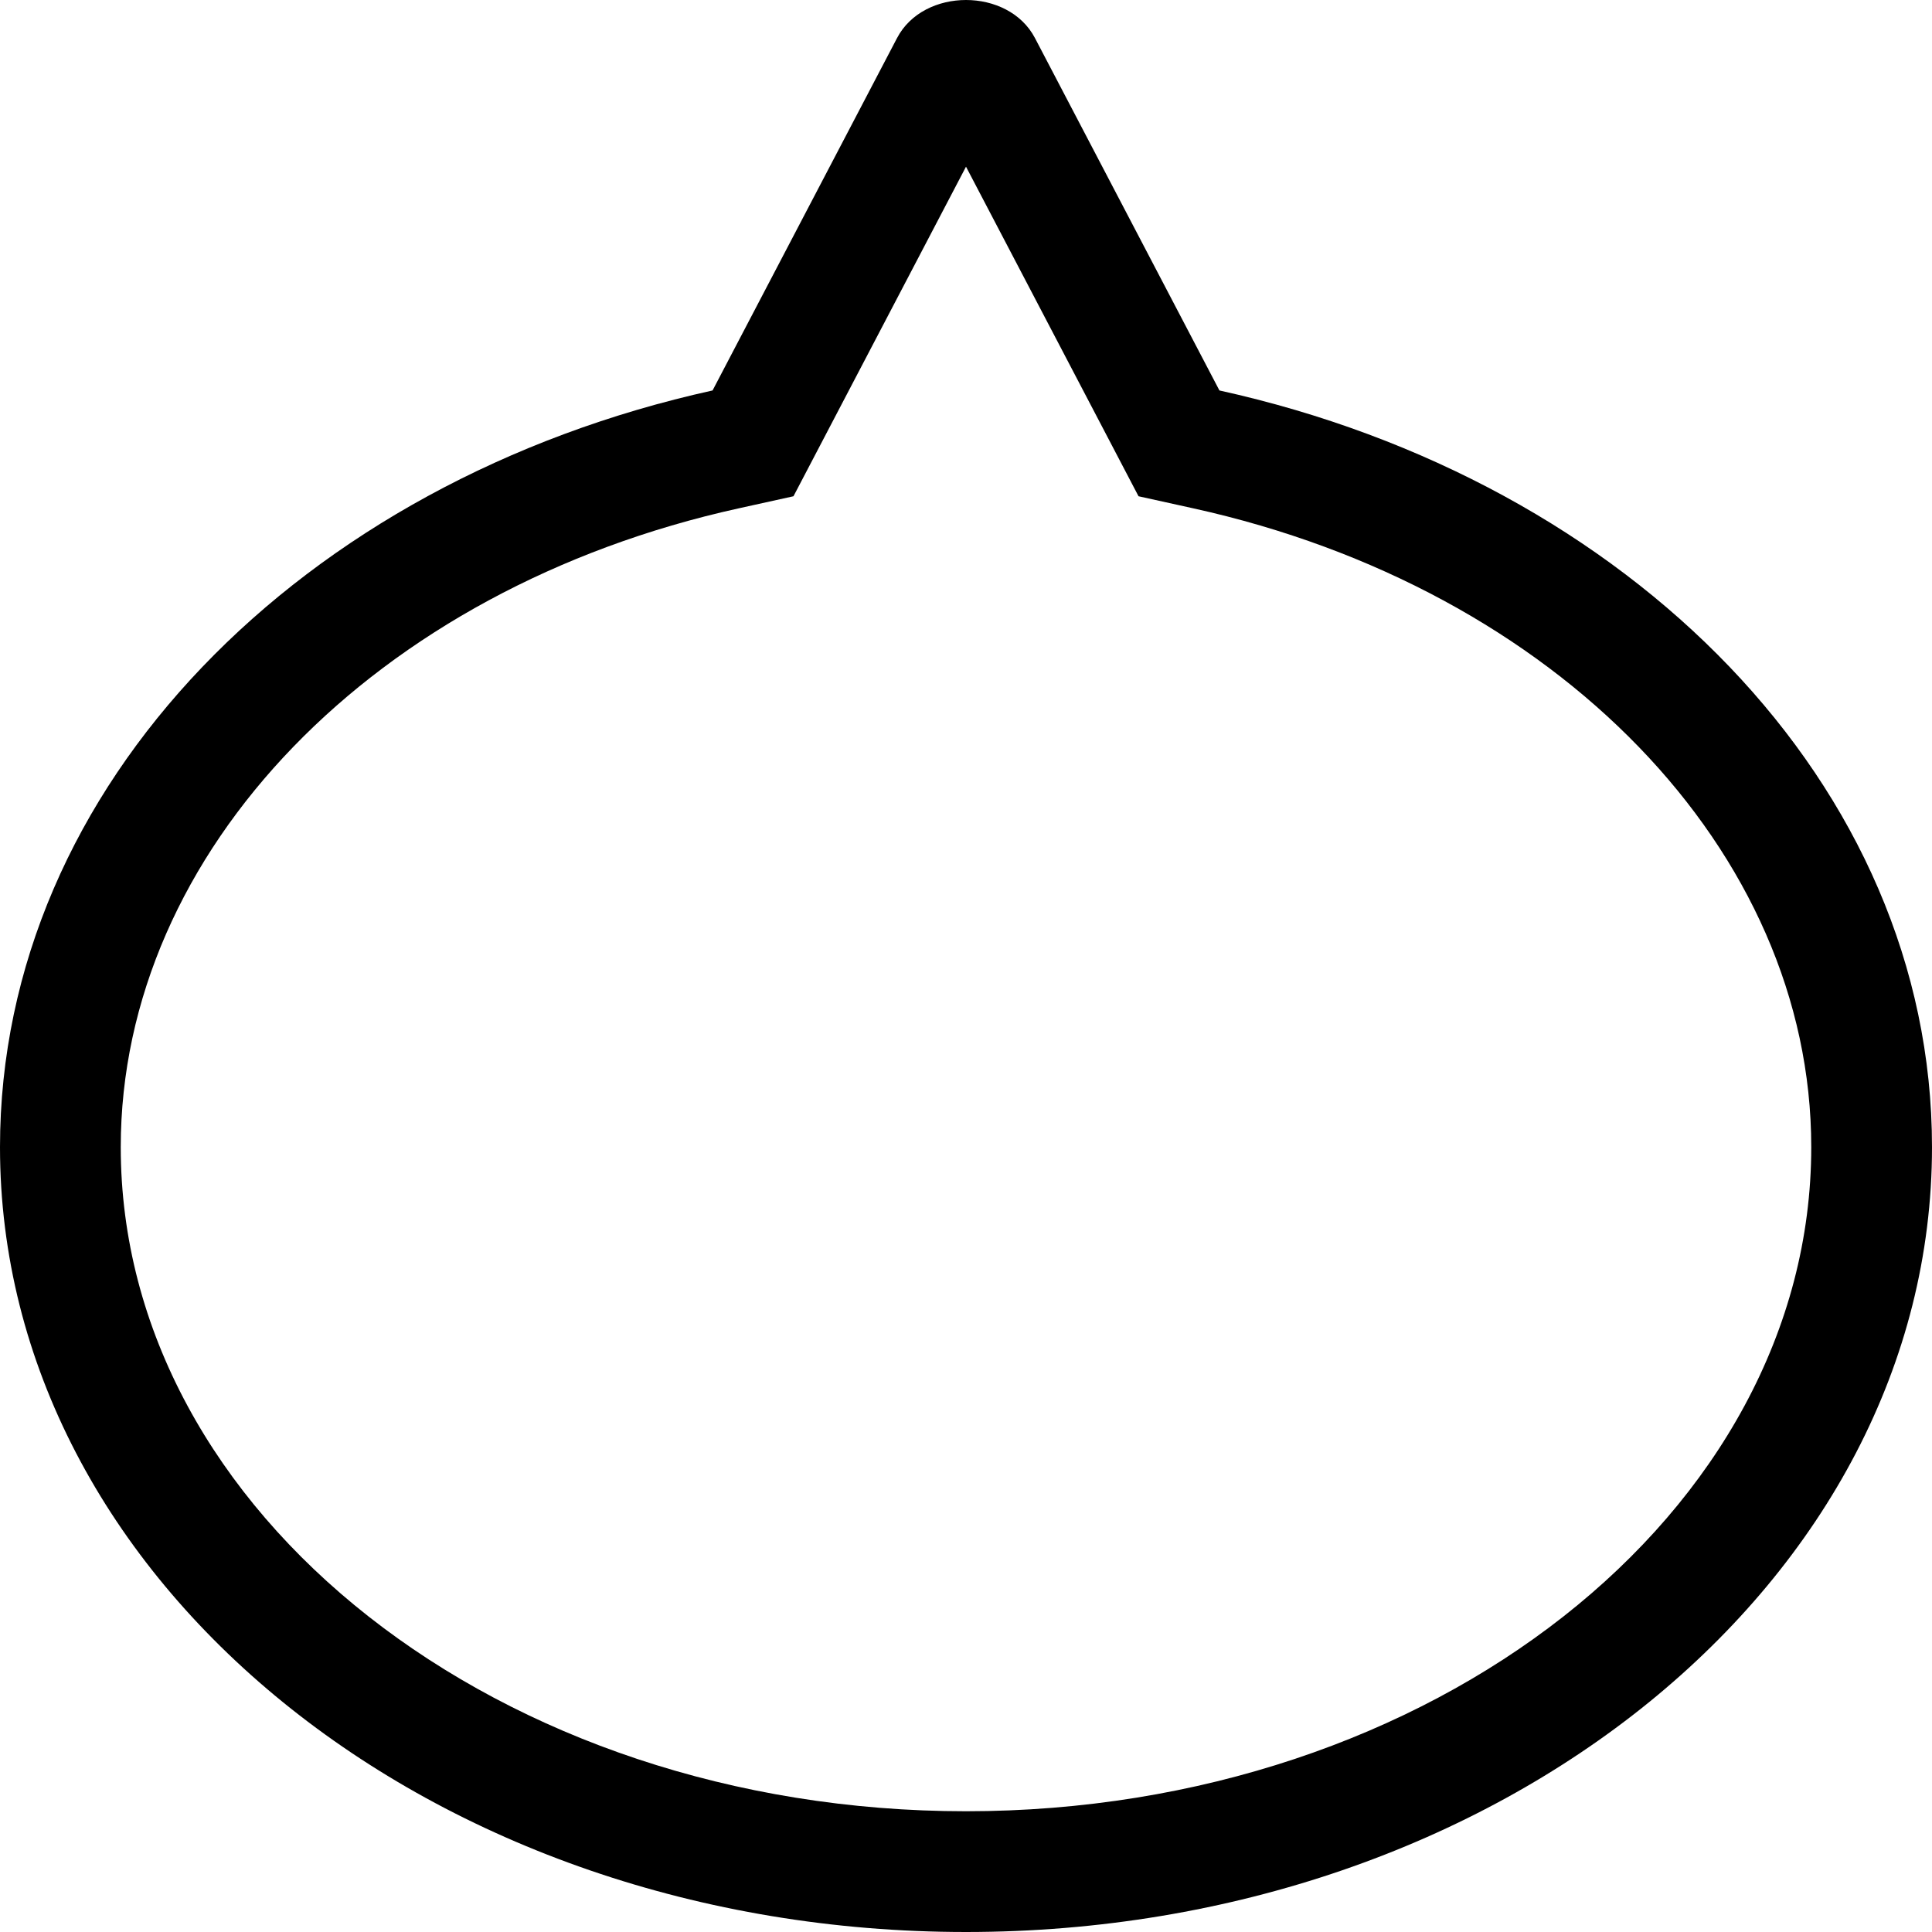 <svg xmlns="http://www.w3.org/2000/svg" viewBox="0 0 512 512"><!-- Font Awesome Pro 6.0.0-alpha2 by @fontawesome - https://fontawesome.com License - https://fontawesome.com/license (Commercial License) --><path d="M323.162 103.475L274.275 10.084C270.758 3.361 263.379 0 256 0S241.242 3.361 237.725 10.084L188.838 103.475C80.076 127.467 0 208.012 0 304C0 418.906 114.594 512 256 512S512 418.906 512 304C512 208.012 431.924 127.467 323.162 103.475ZM256 480C132.486 480 32 401.047 32 304C32 225.598 99.328 155.988 195.73 134.723L210.279 131.514L256 44.172L301.721 131.514L316.27 134.723C412.672 155.988 480 225.598 480 304C480 401.047 379.514 480 256 480Z "></path></svg>